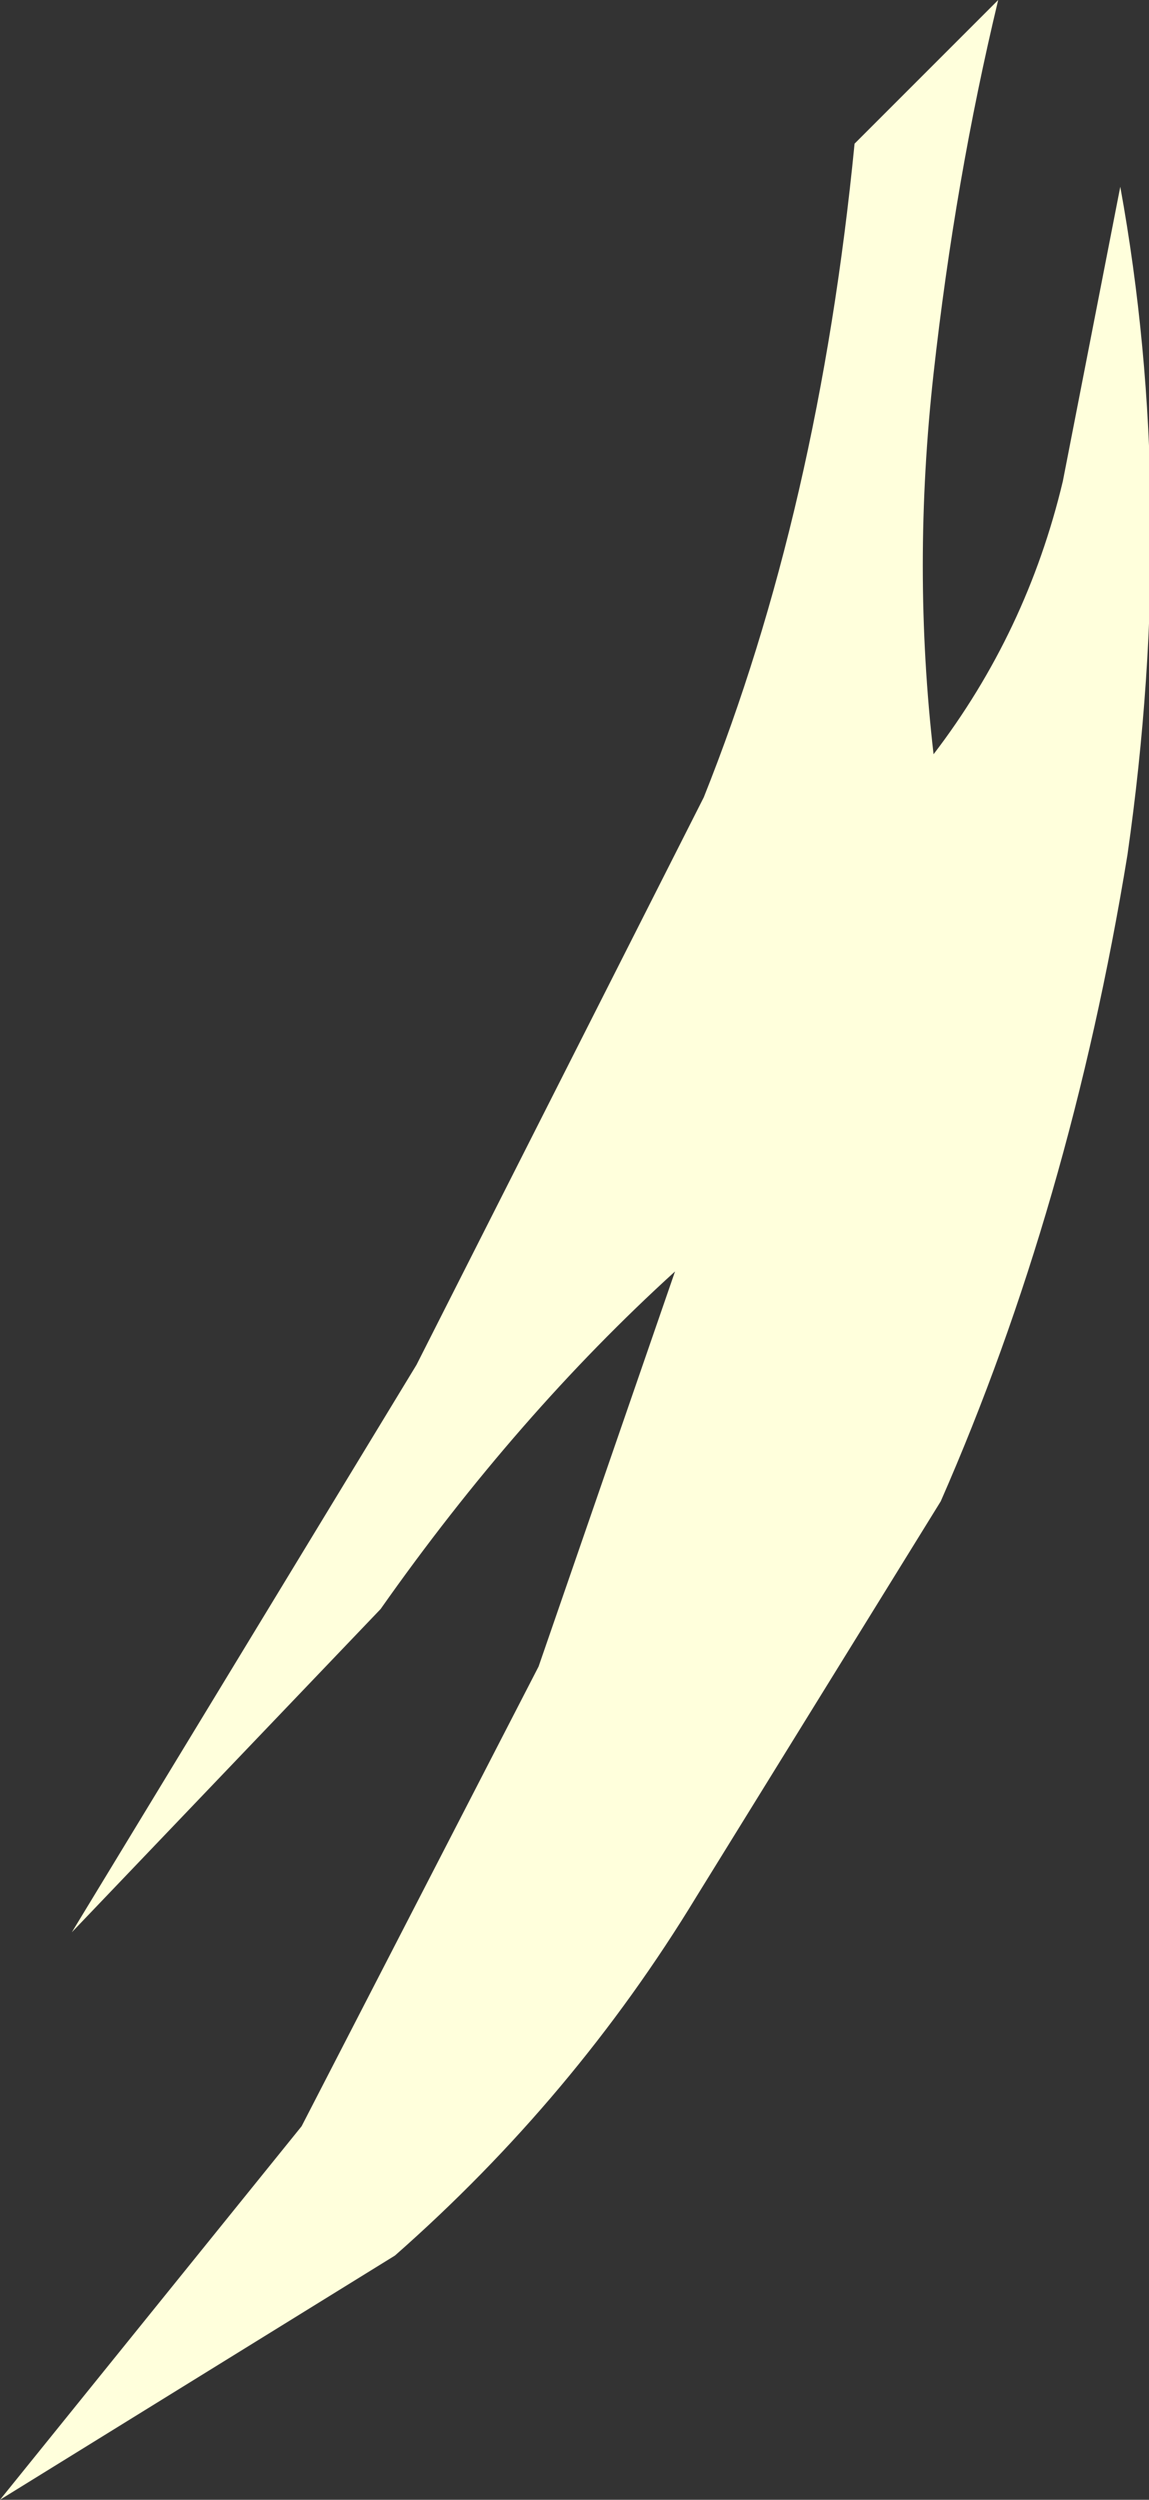 <?xml version="1.0" encoding="UTF-8" standalone="no"?>
<svg xmlns:xlink="http://www.w3.org/1999/xlink" height="17.4px" width="8.0px" xmlns="http://www.w3.org/2000/svg">
  <rect width="100%" height="100%" fill="#333333" stroke="none"/>
  <g transform="matrix(1.0, 0.0, 0.0, 1.0, 0.0, 0.0)">
    <path d="M7.8 1.3 Q8.2 3.5 7.85 5.95 7.45 8.4 6.55 10.45 L4.85 13.2 Q4.0 14.6 2.75 15.7 L0.0 17.4 2.1 14.8 3.75 11.6 4.7 8.85 Q3.6 9.85 2.65 11.2 L0.5 13.45 2.9 9.5 4.9 5.55 Q5.7 3.55 5.95 1.0 L6.95 0.0 Q6.65 1.25 6.5 2.6 6.35 3.95 6.5 5.25 7.15 4.4 7.4 3.35 L7.8 1.3" fill="#ffffdc" fill-rule="evenodd" stroke="none"/>
  </g>
</svg>

